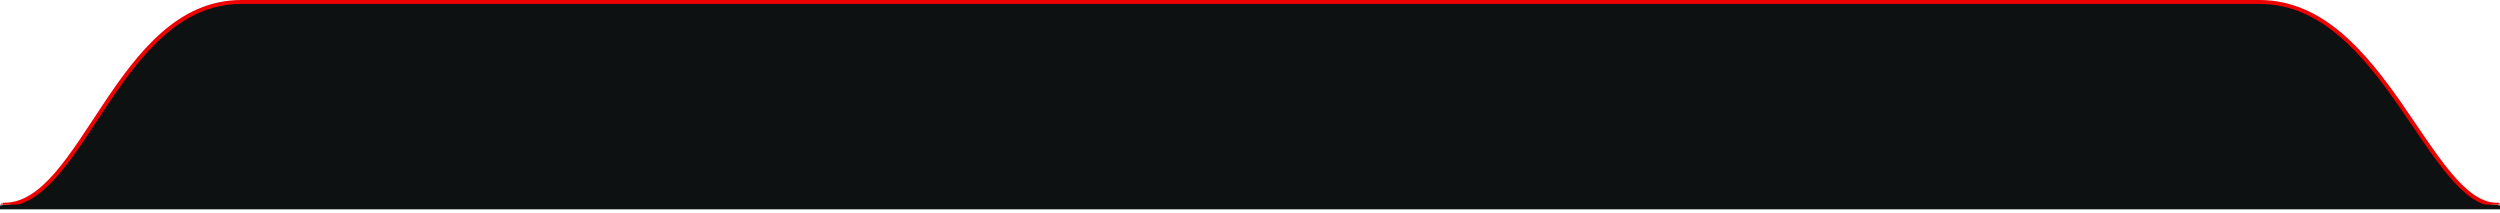 <svg xmlns="http://www.w3.org/2000/svg" width="633" height="54" viewBox="0 0 633 54" fill="none"><rect y="52" width="633" height="1" fill="#0D1111"></rect><path d="M61.122 0.5C53.218 0.5 46.754 3.777 41.205 8.645C35.666 13.504 31.014 19.969 26.724 26.387C22.419 32.828 18.492 39.2 14.362 43.981C10.23 48.765 6.002 51.829 1.138 51.829L0.682 51.829L0.684 51.83C0.66 51.852 0.192 52.34 0.682 52.829L632.469 52.829C632.959 52.341 632.493 51.851 632.469 51.829L632.138 51.829C628.045 51.829 624.192 48.796 620.178 43.988C616.177 39.198 612.153 32.824 607.653 26.378C603.17 19.956 598.234 13.495 592.458 8.638C586.674 3.774 580.023 0.5 572.122 0.5L61.122 0.5Z" fill="#0D1111" stroke="url(#paint0_linear_65_148)"></path><defs><linearGradient id="paint0_linear_65_148" x1="317.137" y1="1.329" x2="317.137" y2="52.329" gradientUnits="userSpaceOnUse"><stop offset="0.988" stop-color="#EC0000"></stop><stop offset="0.991" stop-color="#EC0000" stop-opacity="0"></stop></linearGradient></defs></svg>